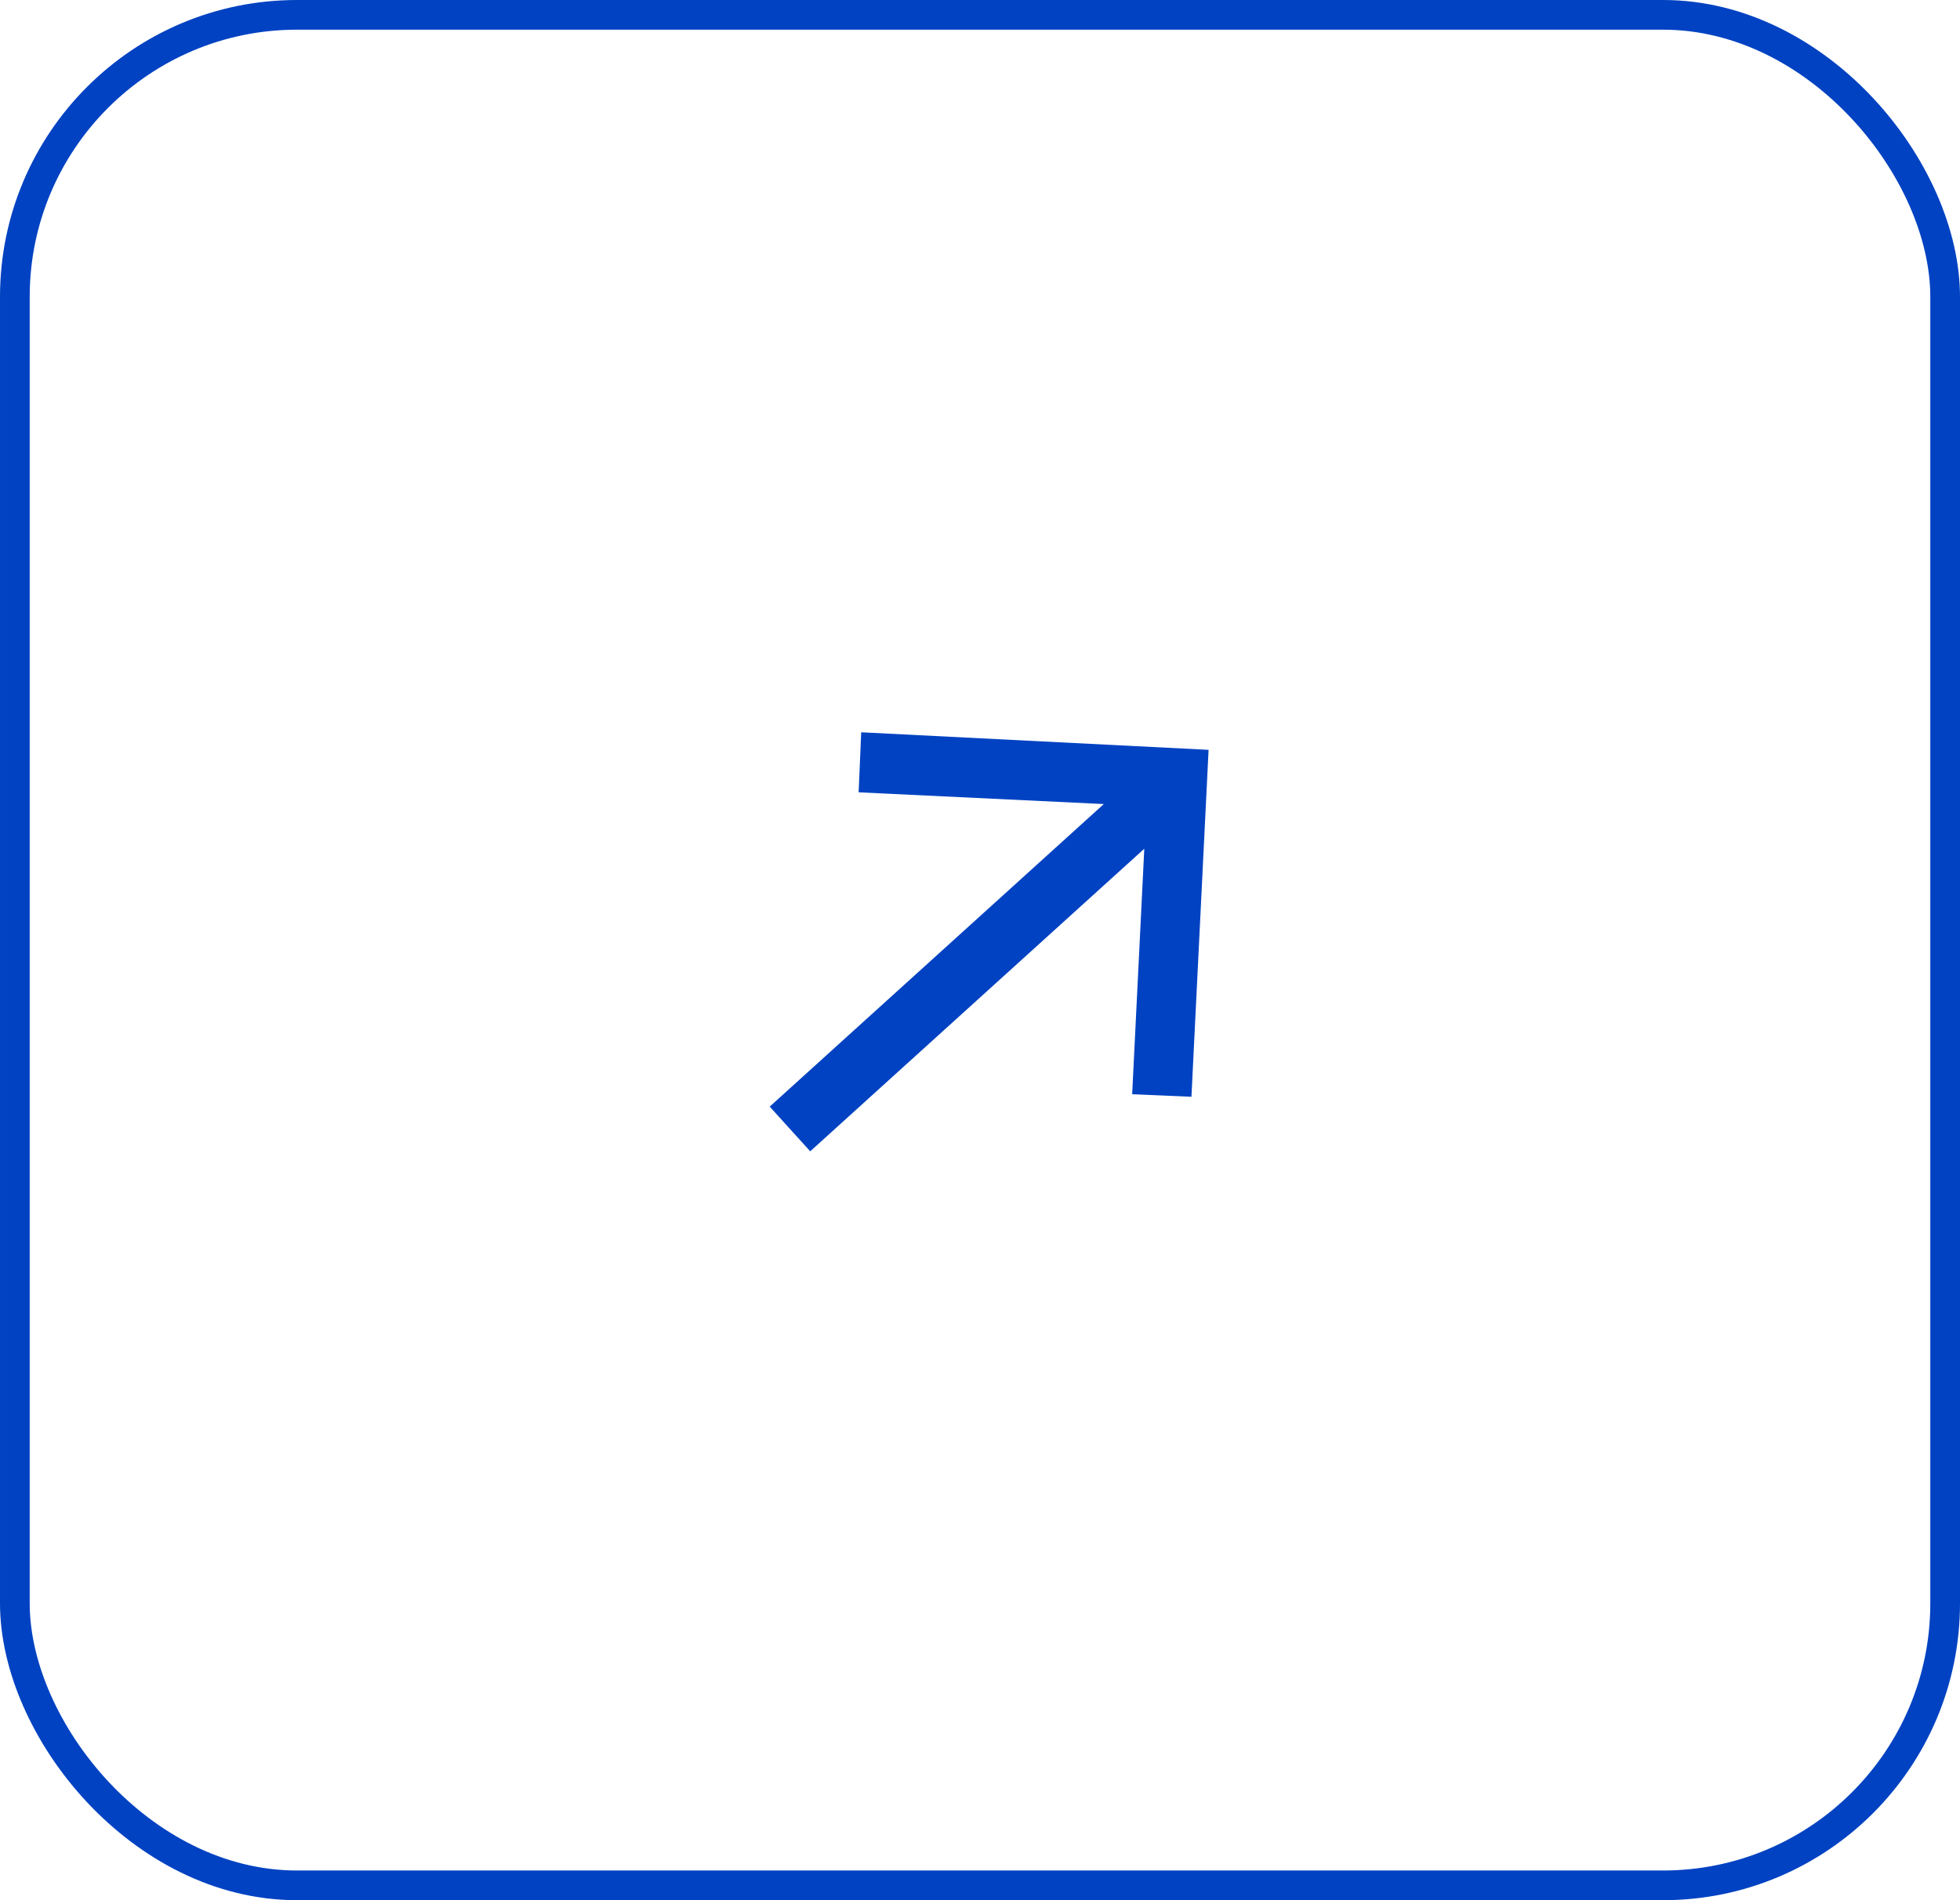 <?xml version="1.0" encoding="UTF-8"?> <svg xmlns="http://www.w3.org/2000/svg" width="66" height="64" viewBox="0 0 66 64" fill="none"><rect x="0.5" y="0.5" width="65" height="63" rx="9.5" stroke="#0042C2"></rect><path d="M25.919 37.272L37.169 27.081L28.913 26.686L29 24.664L40.697 25.255L40.12 36.94L38.124 36.855L38.532 28.586L27.283 38.777L25.919 37.272Z" fill="#0042C2"></path></svg> 
